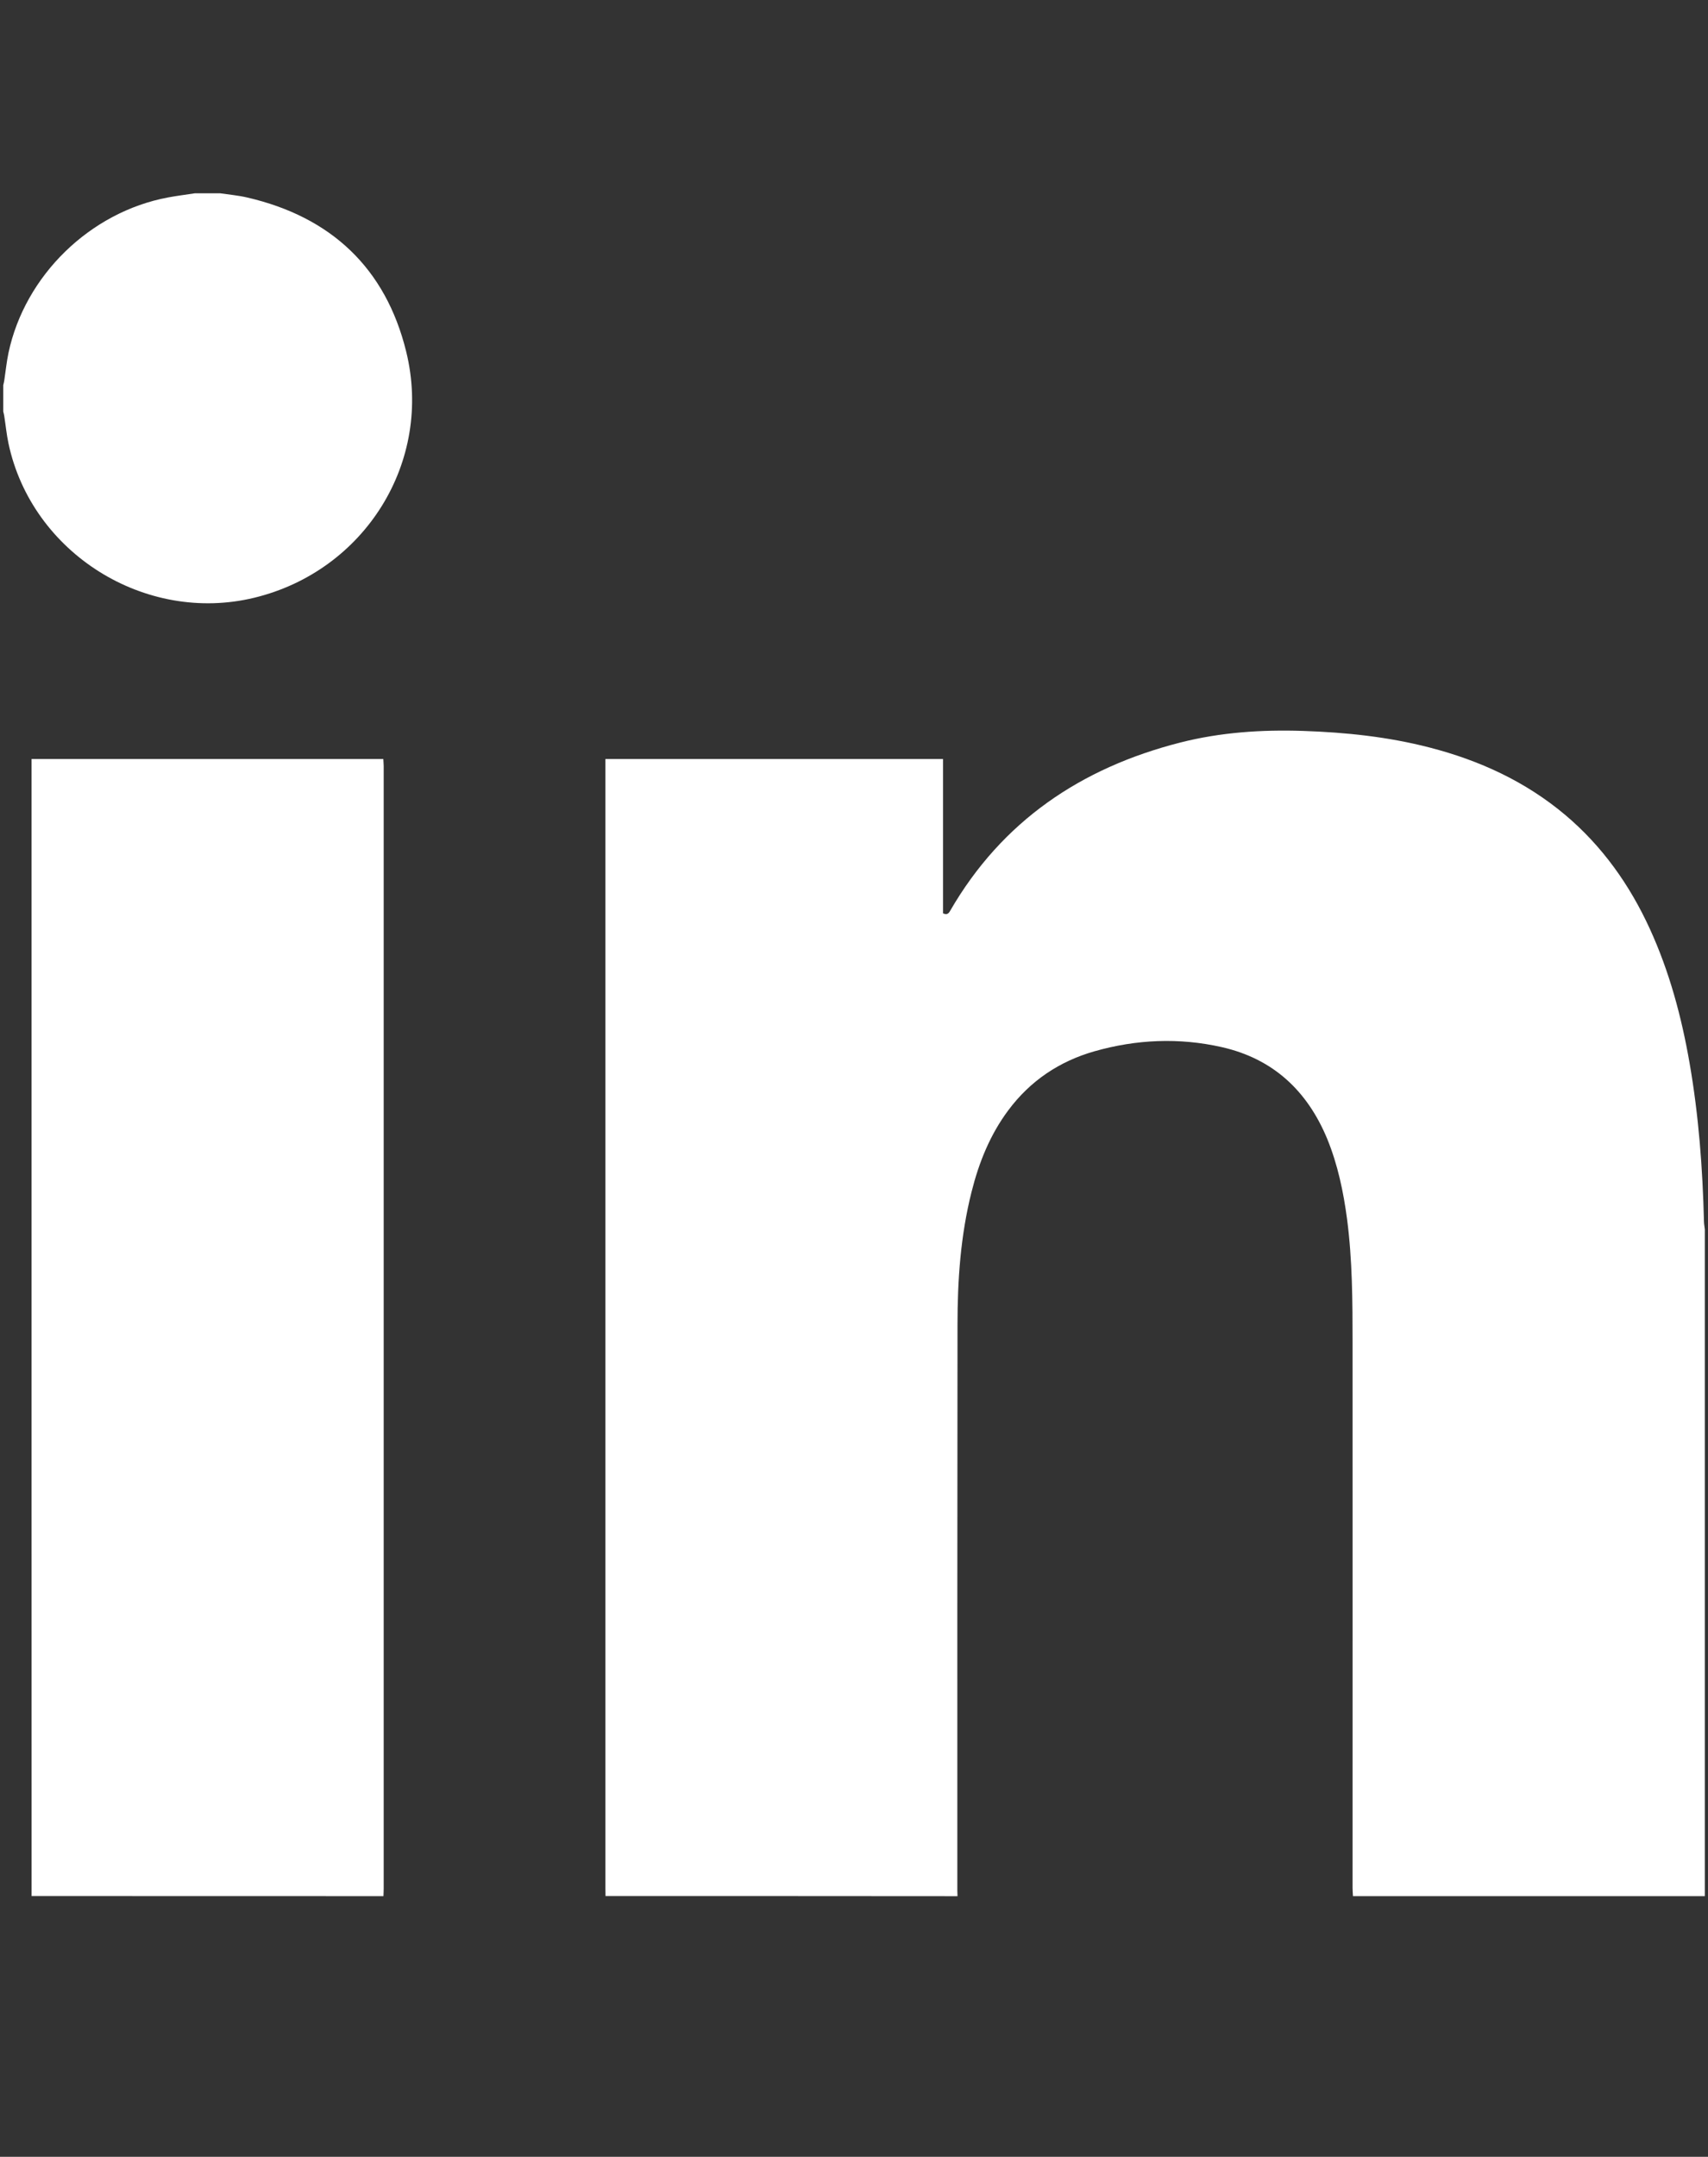<?xml version="1.0" encoding="utf-8"?>
<!-- Generator: Adobe Illustrator 16.0.0, SVG Export Plug-In . SVG Version: 6.00 Build 0)  -->
<!DOCTYPE svg PUBLIC "-//W3C//DTD SVG 1.1//EN" "http://www.w3.org/Graphics/SVG/1.1/DTD/svg11.dtd">
<svg version="1.1" id="Layer_1" xmlns="http://www.w3.org/2000/svg" xmlns:xlink="http://www.w3.org/1999/xlink" x="0px" y="0px"
	 width="42px" height="53px" viewBox="0 0 42 53" enable-background="new 0 0 42 53" xml:space="preserve">
<rect x="0" y="0" width="42" height="53" fill="#333333" stroke="none"/>
<g>
	<g id="XMLID_1_">
		<g>
			<path fill="#FFFFFF" d="M20.839,23.447c-0.11-0.08-0.108-0.213-0.063-0.283c0.055,0.066,0.121,0.119,0.197,0.158
				c0.077,0.039,0.158,0.061,0.244,0.064c0-0.005,0-0.008-0.001-0.011c-0.006-0.028-0.006-0.056,0.001-0.084
				c0.02-0.08,0.069-0.136,0.149-0.158c0.079-0.024,0.149-0.005,0.211,0.051c0.004,0.006,0.009,0.006,0.016,0.005
				c0.041-0.01,0.08-0.024,0.117-0.045c0.002-0.001,0.005-0.002,0.006-0.003c-0.004,0.014-0.01,0.027-0.017,0.039
				c-0.018,0.032-0.042,0.056-0.071,0.076c0.009,0,0.015,0,0.021-0.002c0.031-0.009,0.063-0.018,0.097-0.028
				c-0.002,0.003-0.004,0.006-0.006,0.009c-0.025,0.036-0.056,0.067-0.093,0.094c-0.006,0.004-0.008,0.008-0.008,0.016
				c0.002,0.042,0,0.082-0.008,0.122c-0.027,0.14-0.09,0.259-0.195,0.355c-0.088,0.079-0.191,0.126-0.309,0.143
				c-0.014,0.002-0.029,0.004-0.044,0.007c-0.033,0-0.067,0-0.102,0c-0.009-0.002-0.017-0.003-0.025-0.004
				c-0.087-0.01-0.167-0.039-0.242-0.084c-0.001-0.001-0.004-0.003-0.006-0.004c0.056,0.004,0.111,0,0.164-0.016
				c0.054-0.015,0.102-0.04,0.148-0.076c-0.048-0.003-0.088-0.016-0.124-0.043c-0.036-0.027-0.061-0.062-0.076-0.104
				c0.046,0.005,0.075,0.003,0.093-0.005c-0.05-0.012-0.091-0.037-0.122-0.076c-0.032-0.04-0.05-0.098-0.045-0.134
				C20.802,23.445,20.826,23.452,20.839,23.447z"/>
		</g>
	</g>
</g>
<g>
	<path fill="#FFFFFF" d="M14.89,46.592c0-0.059-0.003-0.115-0.003-0.175c0-9.192,0-18.384,0-27.576c0-0.061,0-0.123,0-0.19
		c2.772,0,5.53,0,8.302,0c0,1.266,0,2.531,0,3.792c0.09,0.041,0.133,0.013,0.172-0.056c1.279-2.213,3.225-3.52,5.664-4.141
		c0.988-0.251,1.996-0.318,3.014-0.285c1.053,0.035,2.094,0.144,3.115,0.408c1.229,0.317,2.357,0.834,3.336,1.657
		c0.912,0.769,1.584,1.718,2.078,2.795c0.483,1.054,0.781,2.164,0.979,3.303c0.225,1.292,0.322,2.594,0.354,3.903
		c0.002,0.061,0.015,0.121,0.021,0.184c0,5.461,0,10.922,0,16.383c-2.885,0-5.77,0-8.652,0c-0.004-0.066-0.01-0.133-0.01-0.199
		c0-4.465,0.002-8.934,0-13.399c0-1.015-0.004-2.027-0.135-3.035c-0.09-0.677-0.229-1.34-0.488-1.974
		c-0.49-1.183-1.332-1.971-2.594-2.256c-1.049-0.237-2.096-0.191-3.129,0.102c-0.863,0.246-1.578,0.724-2.119,1.449
		c-0.449,0.601-0.723,1.283-0.904,2.005c-0.271,1.073-0.346,2.17-0.346,3.271c-0.006,4.635-0.004,9.268-0.004,13.9
		c0,0.046,0.002,0.091,0.004,0.137C20.658,46.592,17.774,46.592,14.89,46.592z"/>
	<path fill="#FFFFFF" d="M0.777,46.592c0-4.671,0-9.342-0.001-14.012c0-4.584,0-9.167,0-13.75c0-0.057,0-0.115,0-0.179
		c2.887,0,5.761,0,8.65,0c0.002,0.059,0.009,0.12,0.009,0.179c0,5.186,0,10.372,0,15.559c0,4.004,0,8.012,0,12.018
		c0,0.062-0.004,0.123-0.006,0.187C6.545,46.592,3.661,46.592,0.777,46.592z"/>
	<path fill="#FFFFFF" d="M5.415,4.75C5.636,4.783,5.86,4.802,6.077,4.853c2.064,0.476,3.407,1.736,3.911,3.786
		c0.667,2.71-1.02,5.391-3.734,6.049C3.569,15.34,0.78,13.59,0.208,10.895c-0.047-0.223-0.069-0.45-0.104-0.675
		c-0.005-0.037-0.016-0.072-0.024-0.108c0-0.216,0-0.432,0-0.648c0.008-0.036,0.019-0.072,0.024-0.108
		c0.035-0.229,0.057-0.46,0.105-0.687c0.405-1.902,2.008-3.46,3.923-3.817c0.219-0.041,0.44-0.068,0.66-0.102
		C4.999,4.75,5.208,4.75,5.415,4.75z"/>
</g>
</svg>
